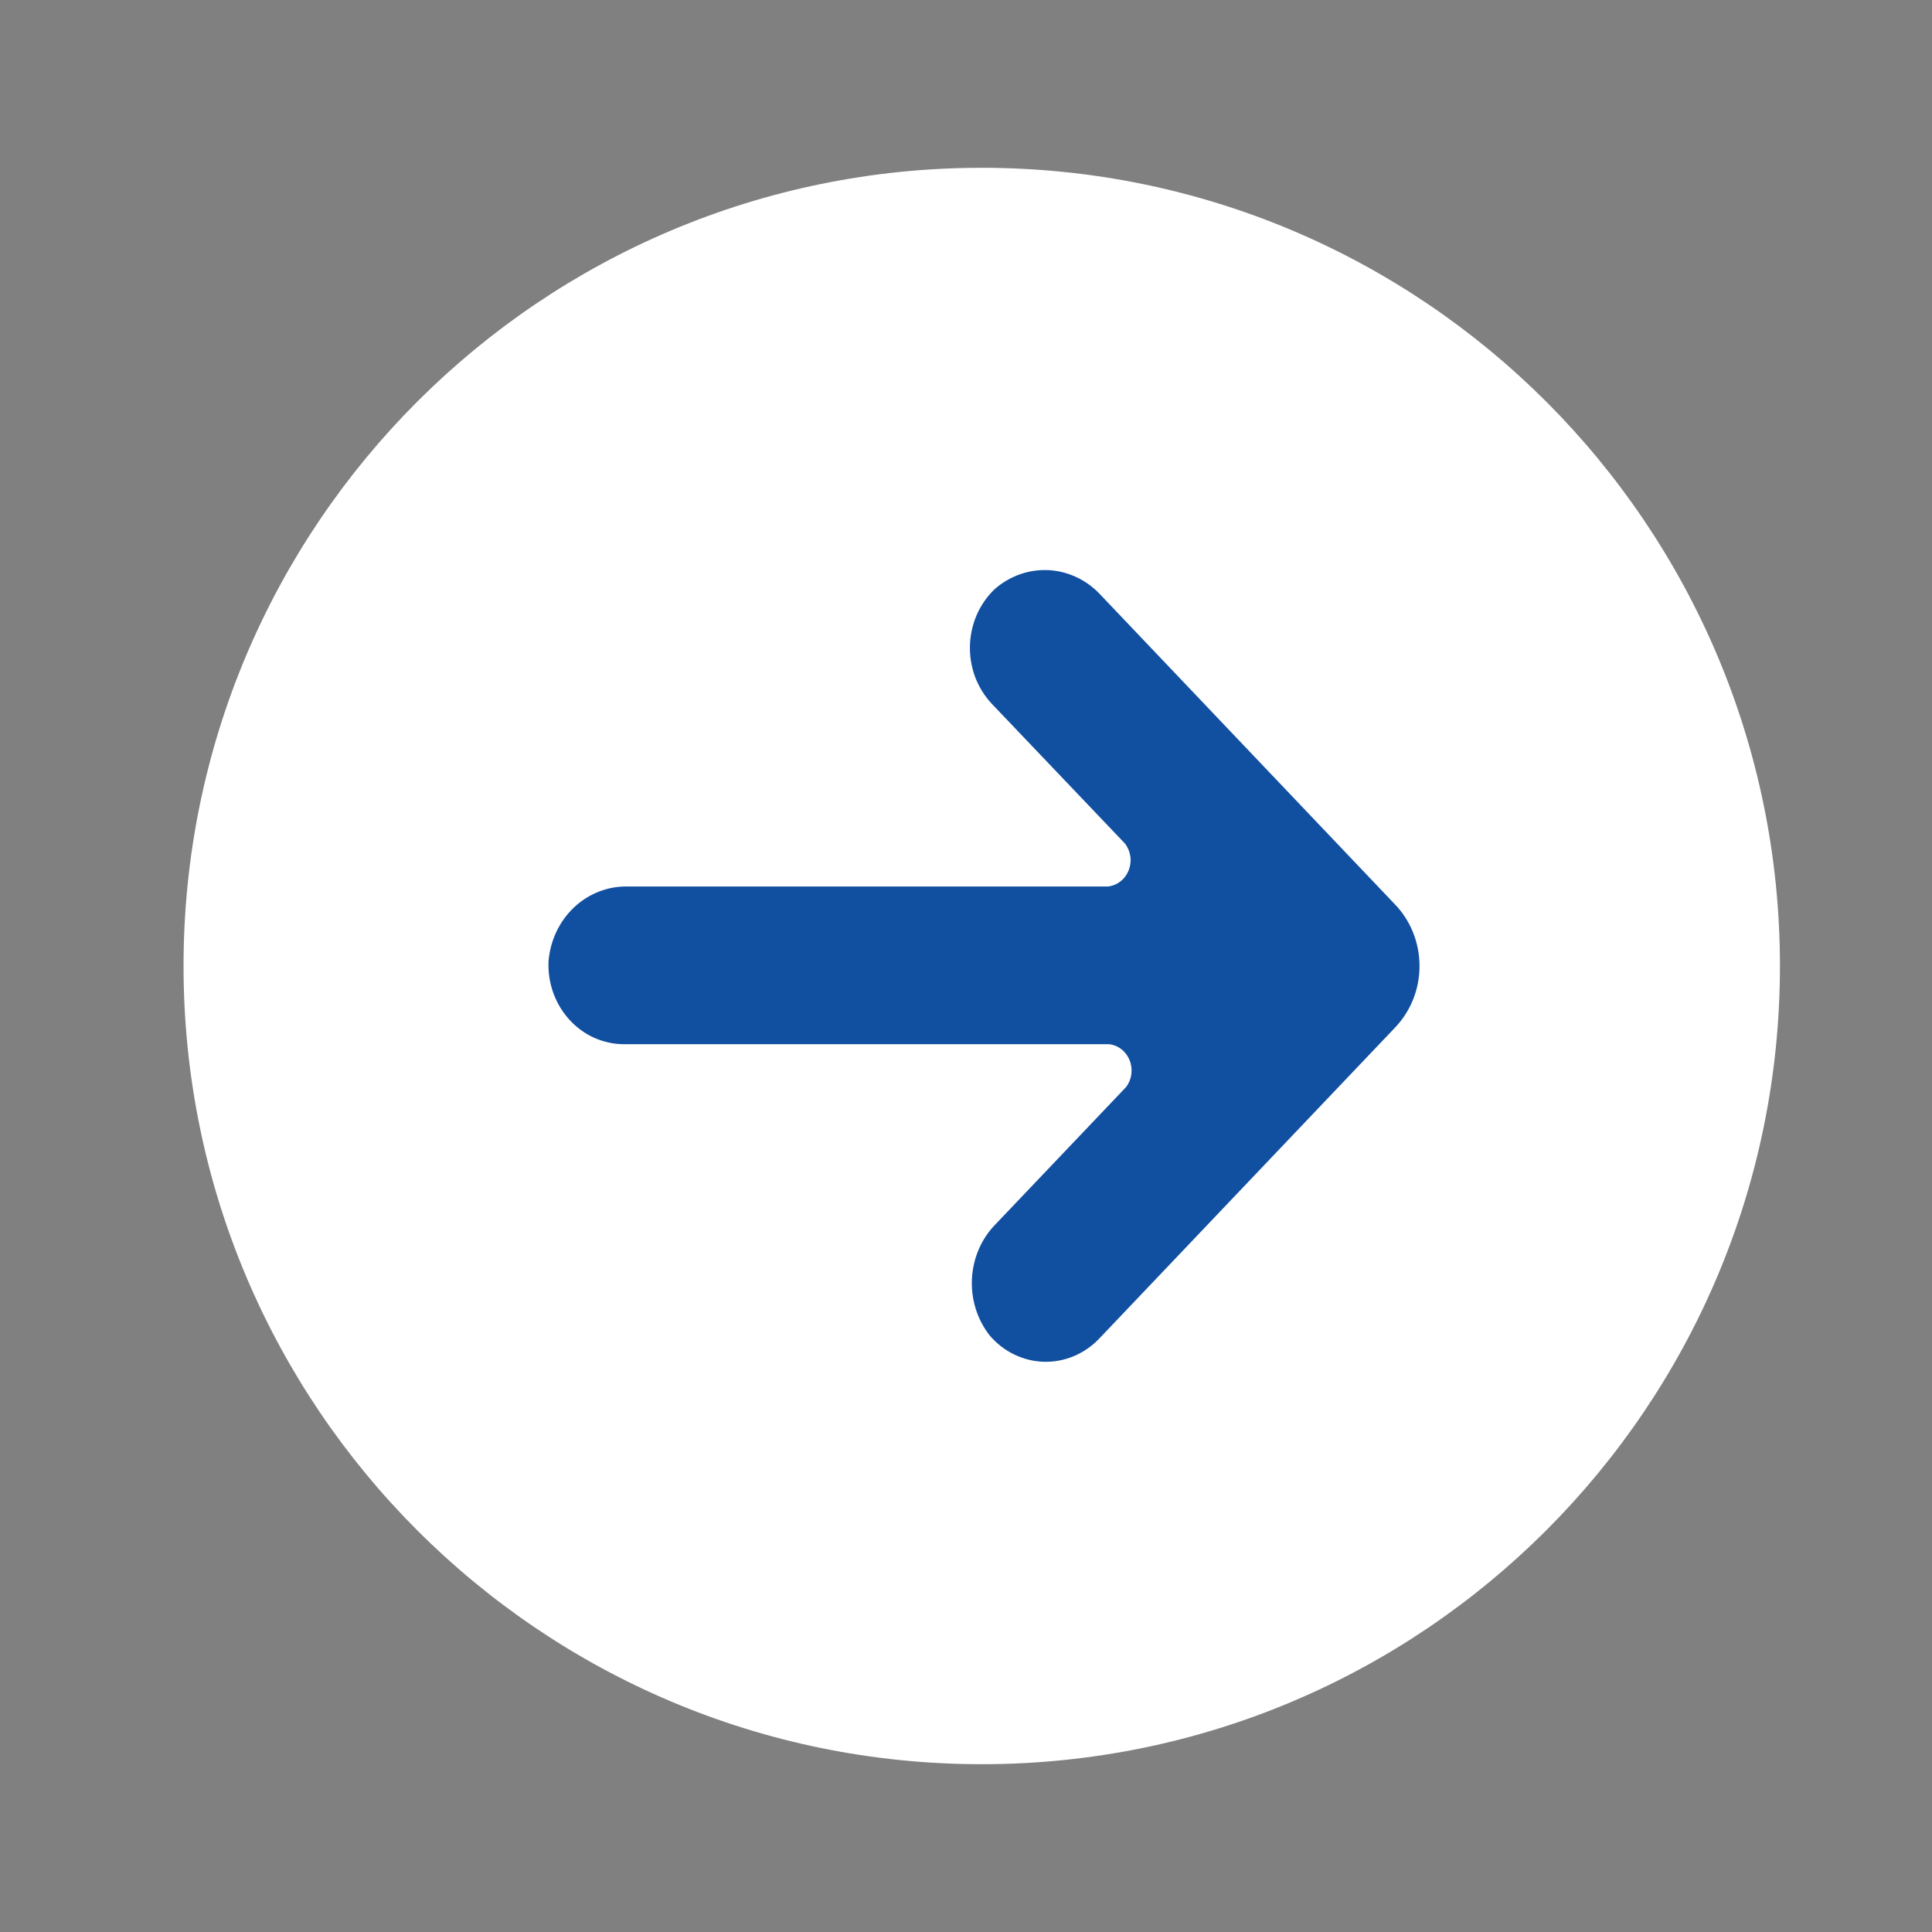 <svg width="27" height="27" viewBox="0 0 27 27" fill="none" xmlns="http://www.w3.org/2000/svg">
<rect x="0" y="0" width="27" height="27" fill="#808080" stroke="none"/>
<path d="M13.72 24.655C19.881 24.655 24.875 19.661 24.875 13.5C24.875 7.339 19.881 2.345 13.72 2.345C7.559 2.345 2.565 7.339 2.565 13.5C2.565 19.661 7.559 24.655 13.72 24.655Z" fill="white"/>
<path d="M19.493 12.637L15.385 8.318C15.194 8.109 14.934 7.984 14.659 7.968C14.384 7.953 14.113 8.047 13.901 8.233C13.796 8.333 13.711 8.455 13.651 8.591C13.592 8.727 13.559 8.874 13.555 9.024C13.551 9.174 13.576 9.322 13.628 9.462C13.681 9.601 13.759 9.727 13.859 9.834L15.723 11.79C15.762 11.842 15.788 11.904 15.797 11.97C15.806 12.036 15.797 12.103 15.773 12.164C15.748 12.225 15.709 12.279 15.658 12.318C15.607 12.358 15.547 12.382 15.484 12.389H8.77C8.495 12.383 8.227 12.488 8.022 12.681C7.817 12.875 7.69 13.143 7.666 13.432C7.659 13.582 7.681 13.731 7.731 13.872C7.781 14.013 7.858 14.141 7.957 14.25C8.055 14.358 8.174 14.445 8.305 14.504C8.437 14.562 8.578 14.593 8.721 14.593H15.498C15.561 14.599 15.621 14.624 15.672 14.663C15.723 14.703 15.762 14.756 15.787 14.817C15.811 14.879 15.819 14.946 15.811 15.012C15.802 15.078 15.777 15.14 15.737 15.192L13.915 17.107C13.716 17.308 13.598 17.581 13.583 17.87C13.568 18.16 13.658 18.445 13.834 18.667C13.93 18.778 14.046 18.868 14.175 18.93C14.305 18.992 14.444 19.027 14.587 19.031C14.729 19.035 14.87 19.009 15.003 18.954C15.135 18.899 15.256 18.817 15.357 18.712L19.507 14.349C19.613 14.235 19.697 14.101 19.754 13.954C19.811 13.806 19.839 13.649 19.838 13.49C19.837 13.331 19.805 13.173 19.746 13.027C19.687 12.881 19.601 12.748 19.493 12.637Z" fill="#114FA1"/>
</svg>
